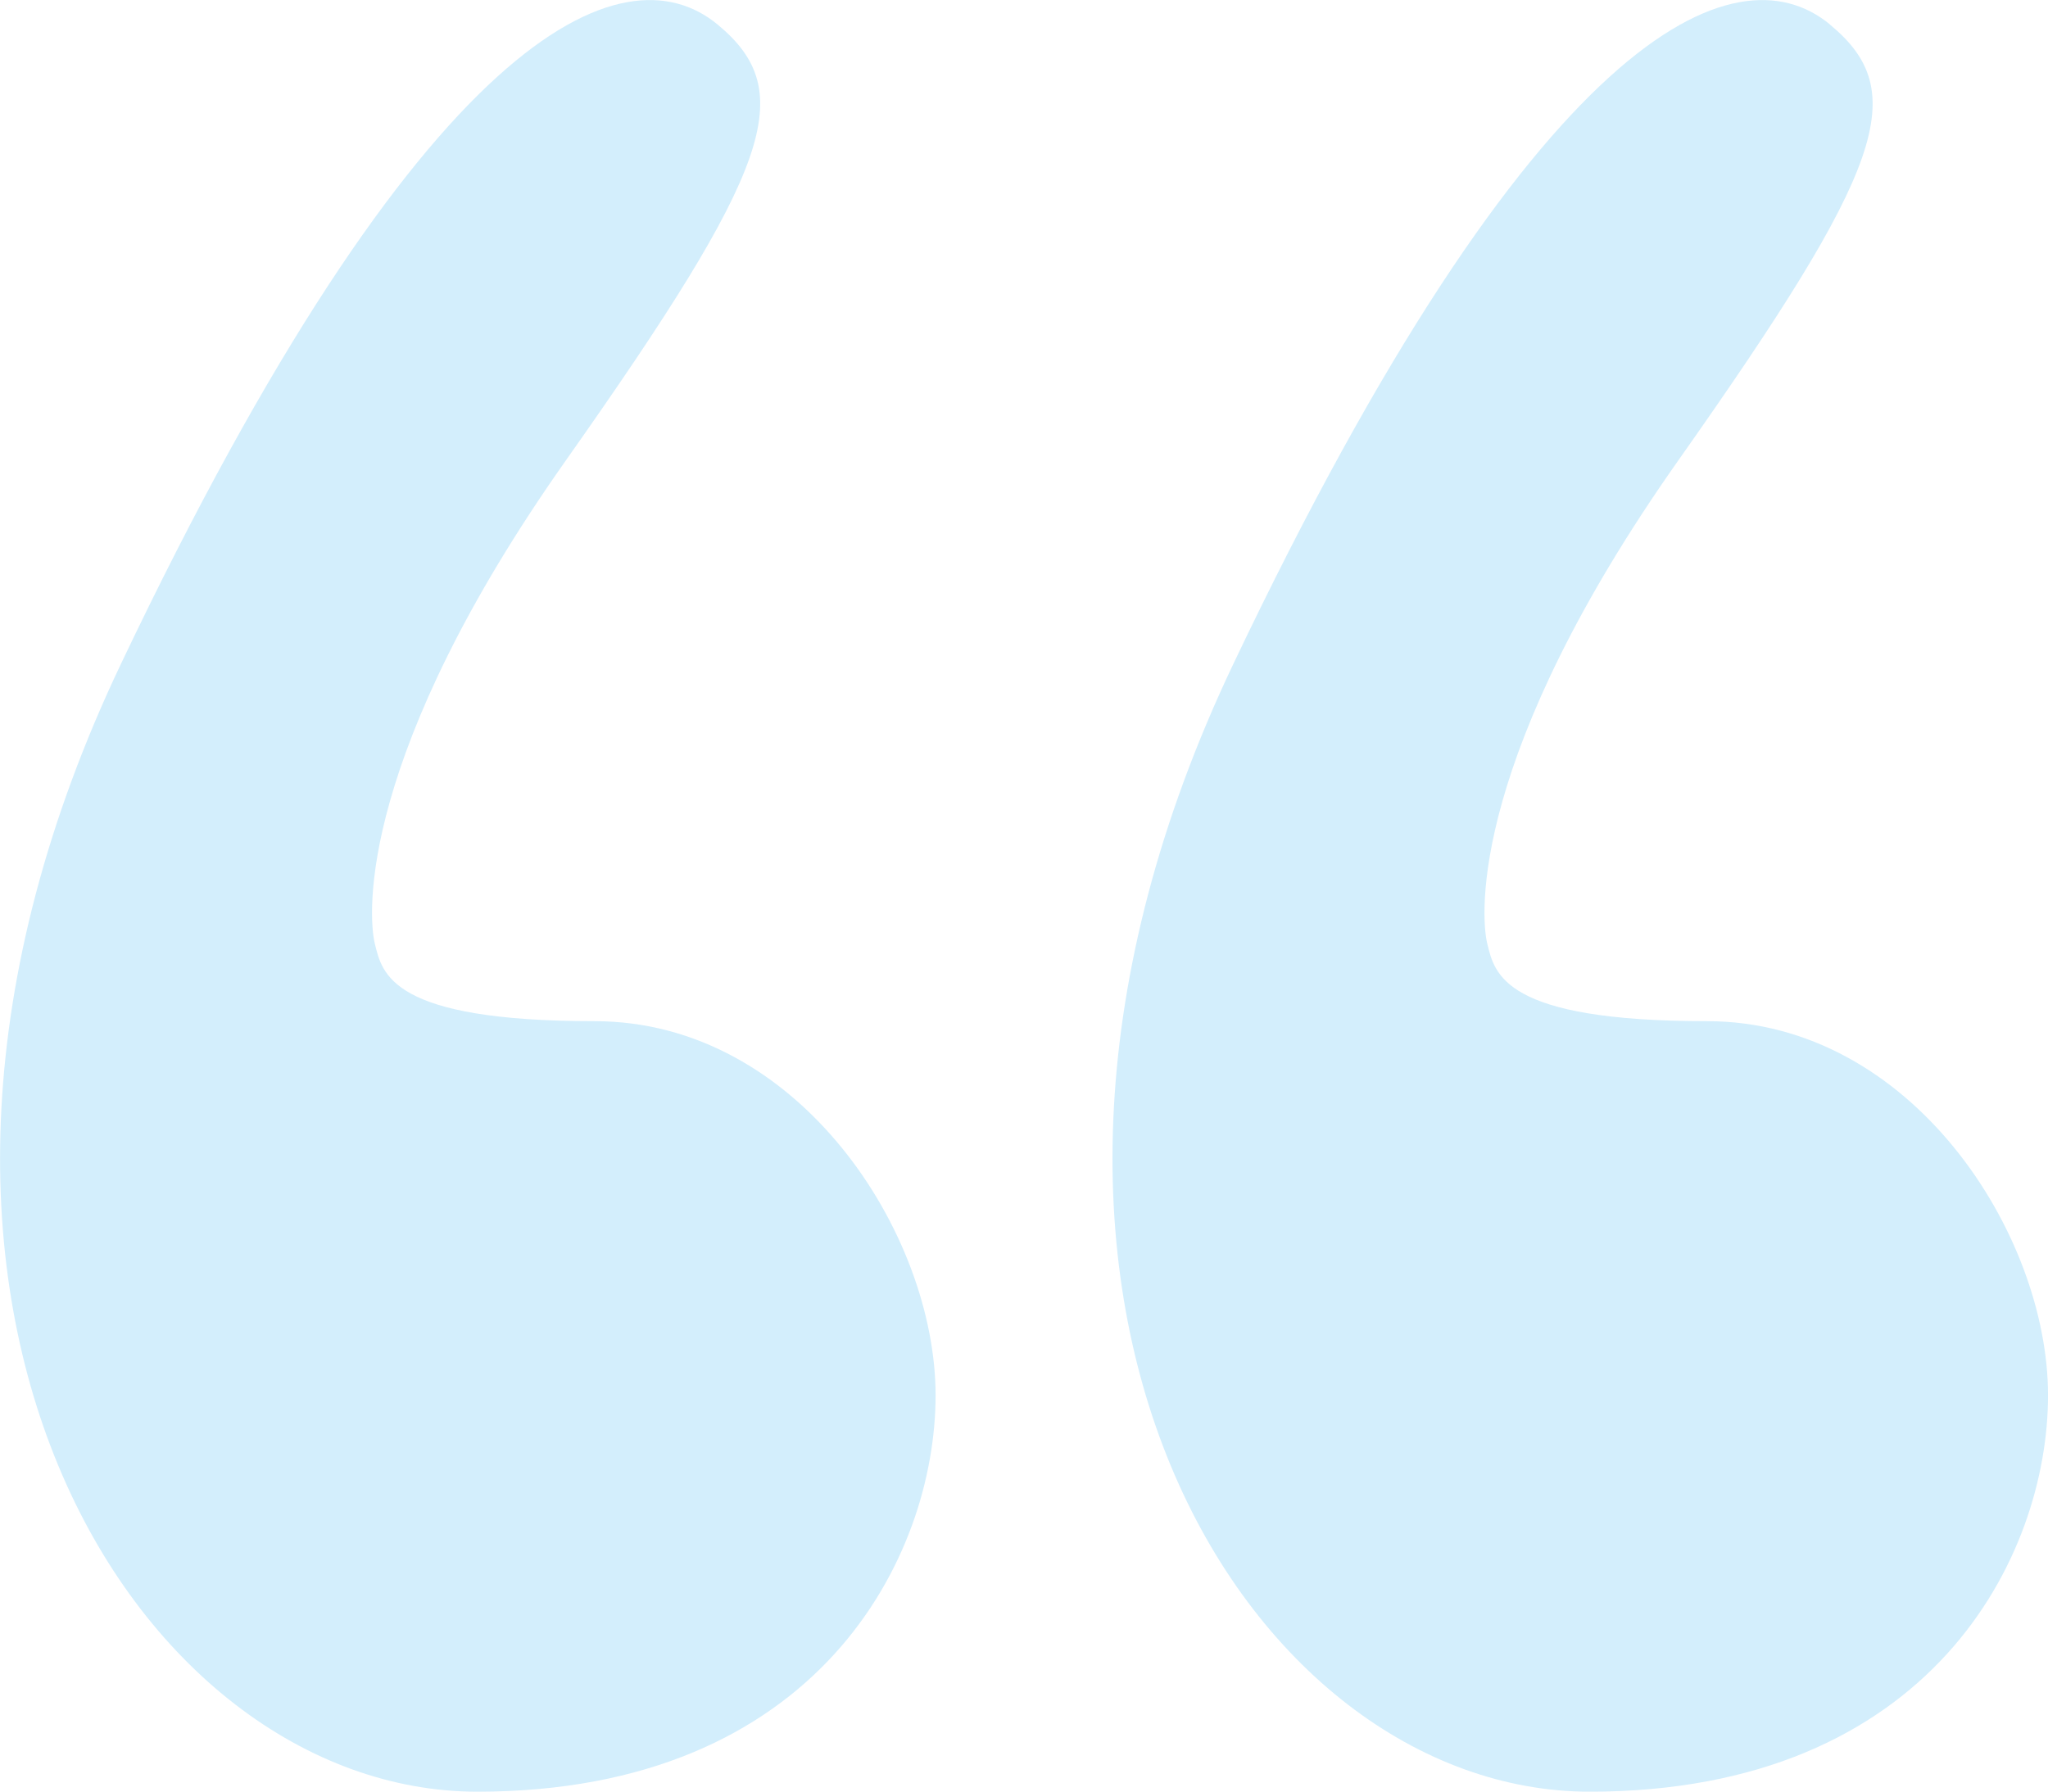 <svg width="64" height="56" viewBox="0 0 64 56" fill="none" xmlns="http://www.w3.org/2000/svg">
<g clip-path="url(#clip0_915_9154)">
<path d="M22.424 0.766C19.462 -1.681 13.212 0.933 3.783 20.744C-5.647 40.554 4.262 56.003 14.916 56.003C25.569 56.003 29.237 48.672 29.237 43.613C29.237 38.554 24.957 31.919 18.583 31.919C12.21 31.919 11.947 30.435 11.715 29.505C11.483 28.575 11.22 23.556 17.68 14.396C24.141 5.235 24.957 2.859 22.424 0.766Z" fill="#D3EEFC"/>
<path d="M57.188 0.766C54.225 -1.681 47.975 0.933 38.546 20.744C29.117 40.554 39.026 56.003 49.679 56.003C60.333 56.003 64.001 48.672 64.001 43.613C64.001 38.554 59.721 31.919 53.347 31.919C46.973 31.919 46.711 30.435 46.479 29.505C46.247 28.575 45.984 23.556 52.444 14.396C58.904 5.235 59.721 2.862 57.188 0.77V0.766Z" fill="#D3EEFC"/>
</g>
<defs>
<clipPath id="clip0_915_9154">
<rect width="64" height="56" fill="white"/>
</clipPath>
</defs>
</svg>
